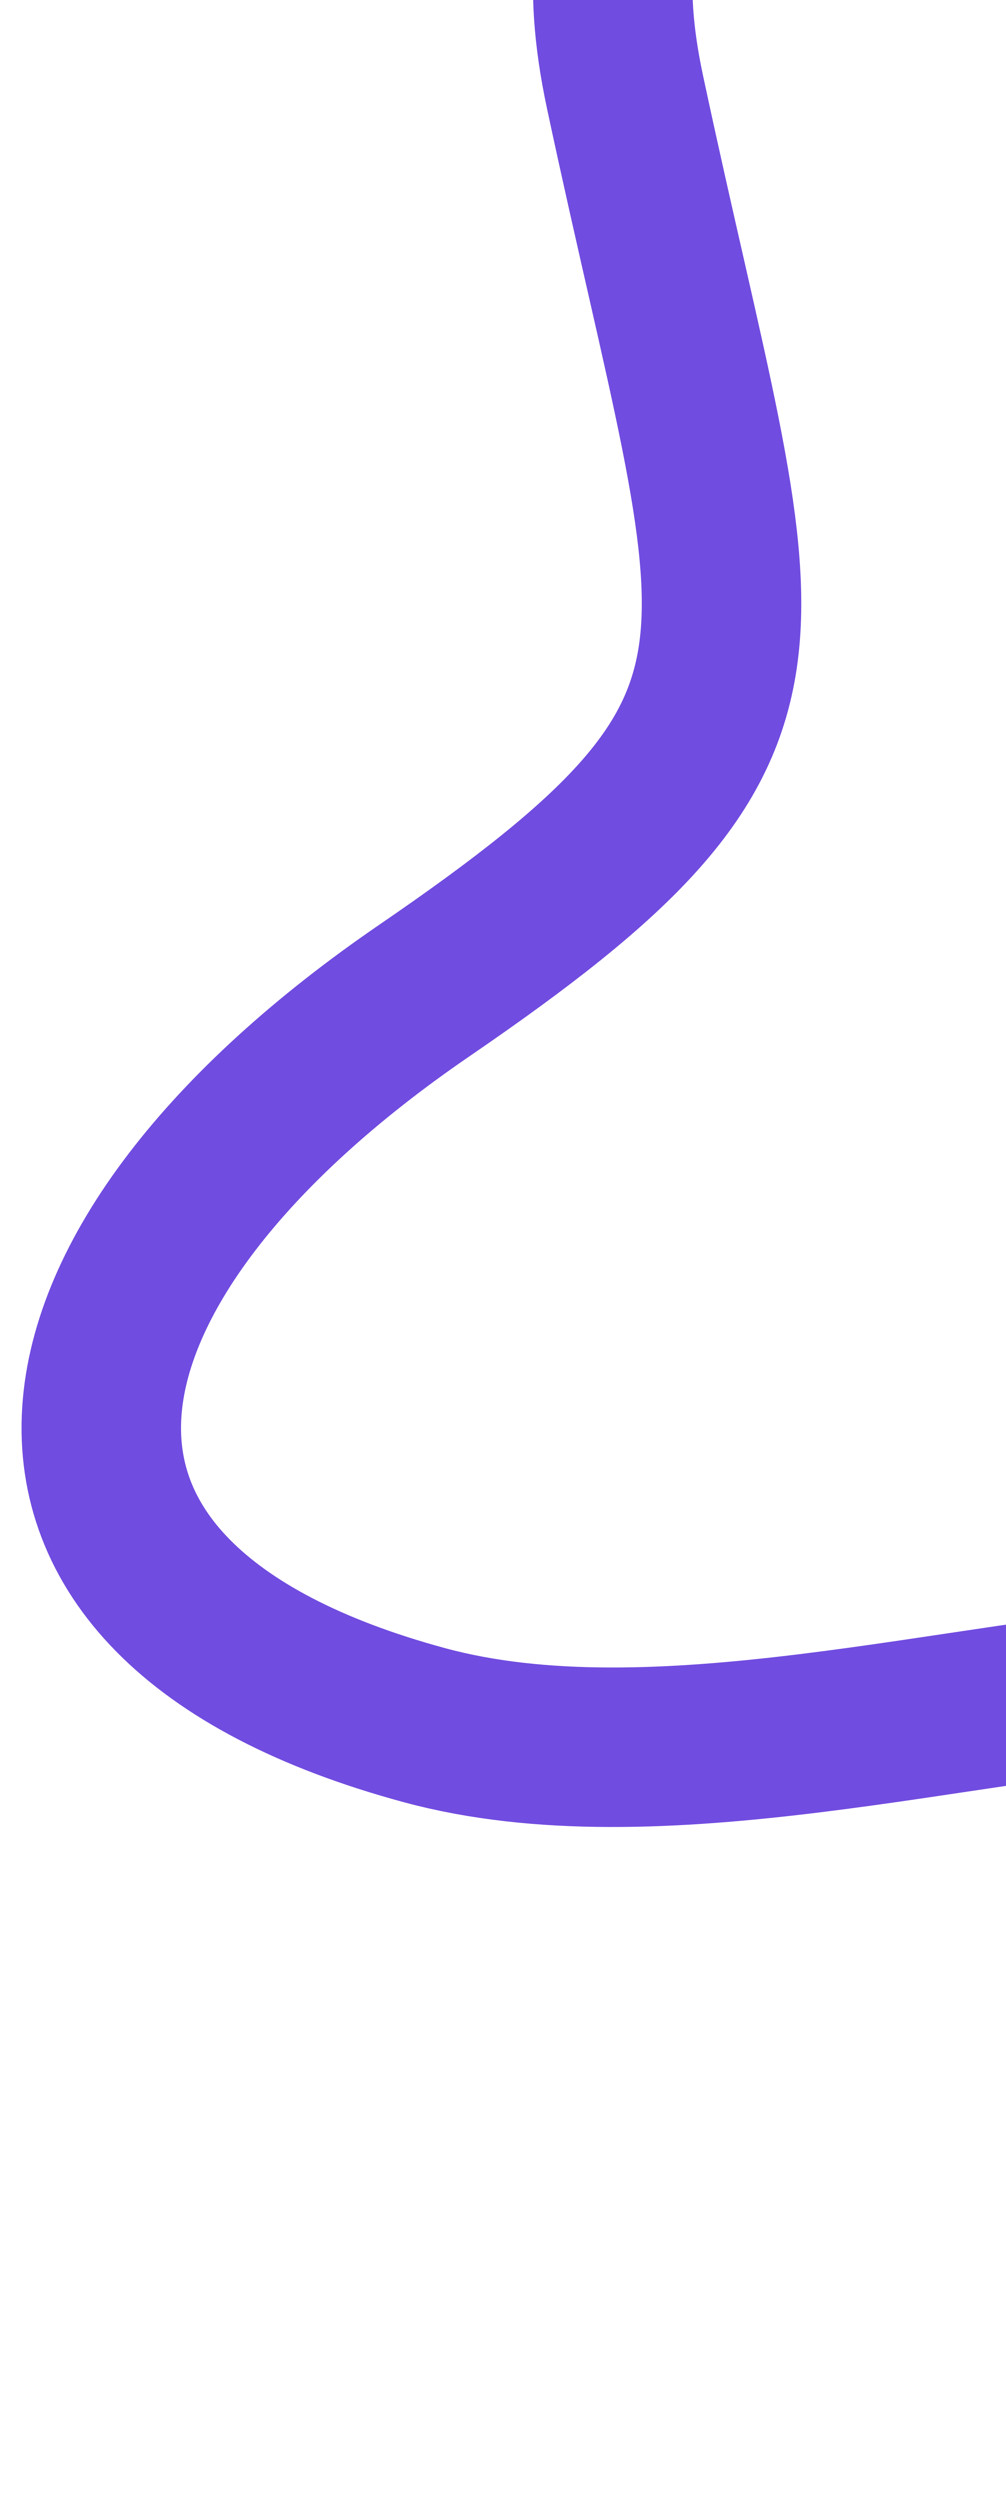 <?xml version="1.0" encoding="UTF-8"?> <svg xmlns="http://www.w3.org/2000/svg" width="328" height="815" viewBox="0 0 328 815" fill="none"> <path d="M420.386 -22.087C335.065 -66.254 172.291 -117.687 203.762 29.913C243.102 214.413 267.625 234.413 138.367 322.913C9.108 411.413 -12.861 521.413 138.367 562.413C289.594 603.413 534.828 445.413 520.523 678.413C506.217 911.413 348.859 726.413 292.659 941.913C236.46 1157.41 98.005 1124.91 -25.122 1054.91" stroke="#714CE0" stroke-width="52"></path> </svg> 